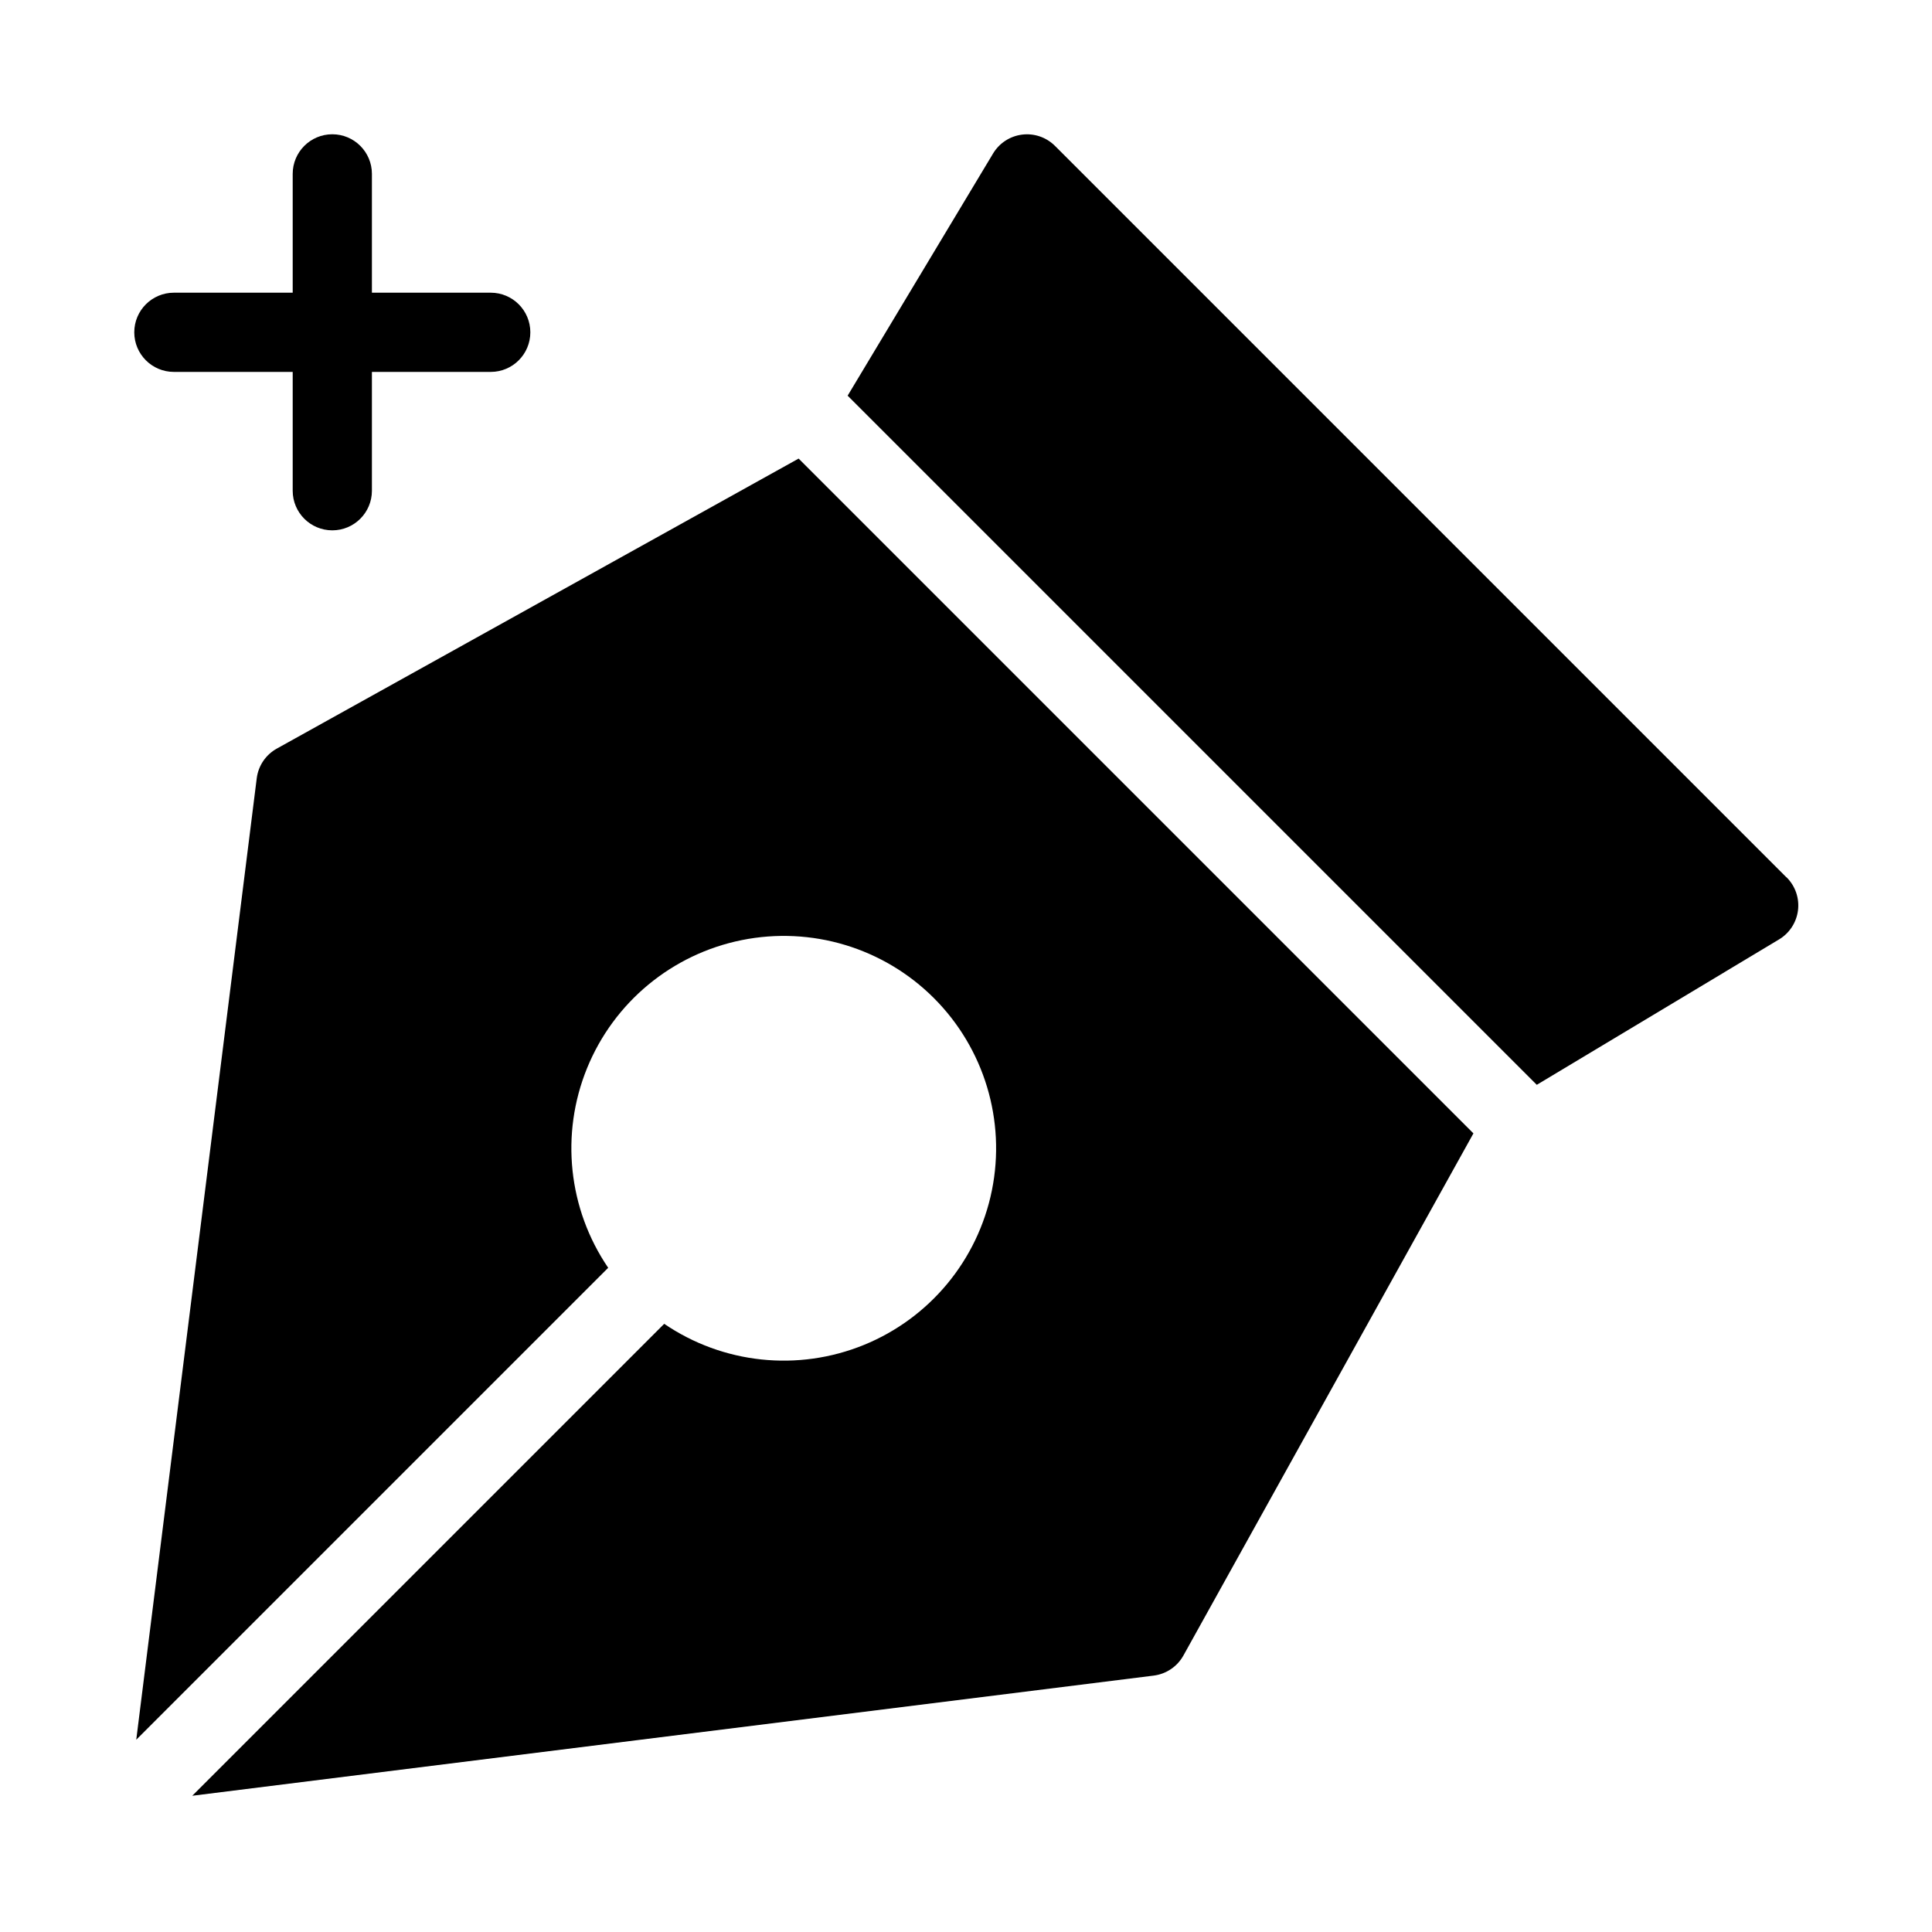 <?xml version="1.0" encoding="UTF-8"?>
<!-- Uploaded to: ICON Repo, www.iconrepo.com, Generator: ICON Repo Mixer Tools -->
<svg fill="#000000" width="800px" height="800px" version="1.1" viewBox="144 144 512 512" xmlns="http://www.w3.org/2000/svg">
 <g>
  <path d="m190.08 242.56h31.488v31.488c0 5.797 4.699 10.496 10.496 10.496s10.496-4.699 10.496-10.496v-31.488h31.488c5.797 0 10.496-4.699 10.496-10.496s-4.699-10.496-10.496-10.496h-31.488v-31.488c0-5.797-4.699-10.496-10.496-10.496s-10.496 4.699-10.496 10.496v31.488h-31.488c-5.797 0-10.496 4.699-10.496 10.496s4.699 10.496 10.496 10.496z"/>
  <path d="m217.37 342.38c-2.934 1.621-4.914 4.547-5.332 7.871l-31.93 254.8 125.07-125.07c-10.609-15.582-12.715-35.445-5.602-52.906 7.113-17.465 22.5-30.203 40.98-33.934 18.48-3.734 37.605 2.035 50.938 15.367 13.332 13.332 19.102 32.457 15.371 50.938-3.734 18.484-16.473 33.867-33.934 40.98-17.461 7.113-37.328 5.012-52.91-5.602l-125.07 125.07 254.8-31.844c3.324-0.422 6.25-2.402 7.871-5.332l76.852-138.36-178.83-178.83z"/>
  <path d="m617.35 376.43-193.78-193.78c-2.297-2.285-5.519-3.383-8.734-2.973-3.211 0.41-6.055 2.281-7.703 5.07l-38.5 64.109 182.63 182.63 64.152-38.5h-0.004c2.789-1.648 4.66-4.492 5.07-7.707 0.41-3.211-0.688-6.434-2.969-8.73z"/>
 </g>
</svg>
